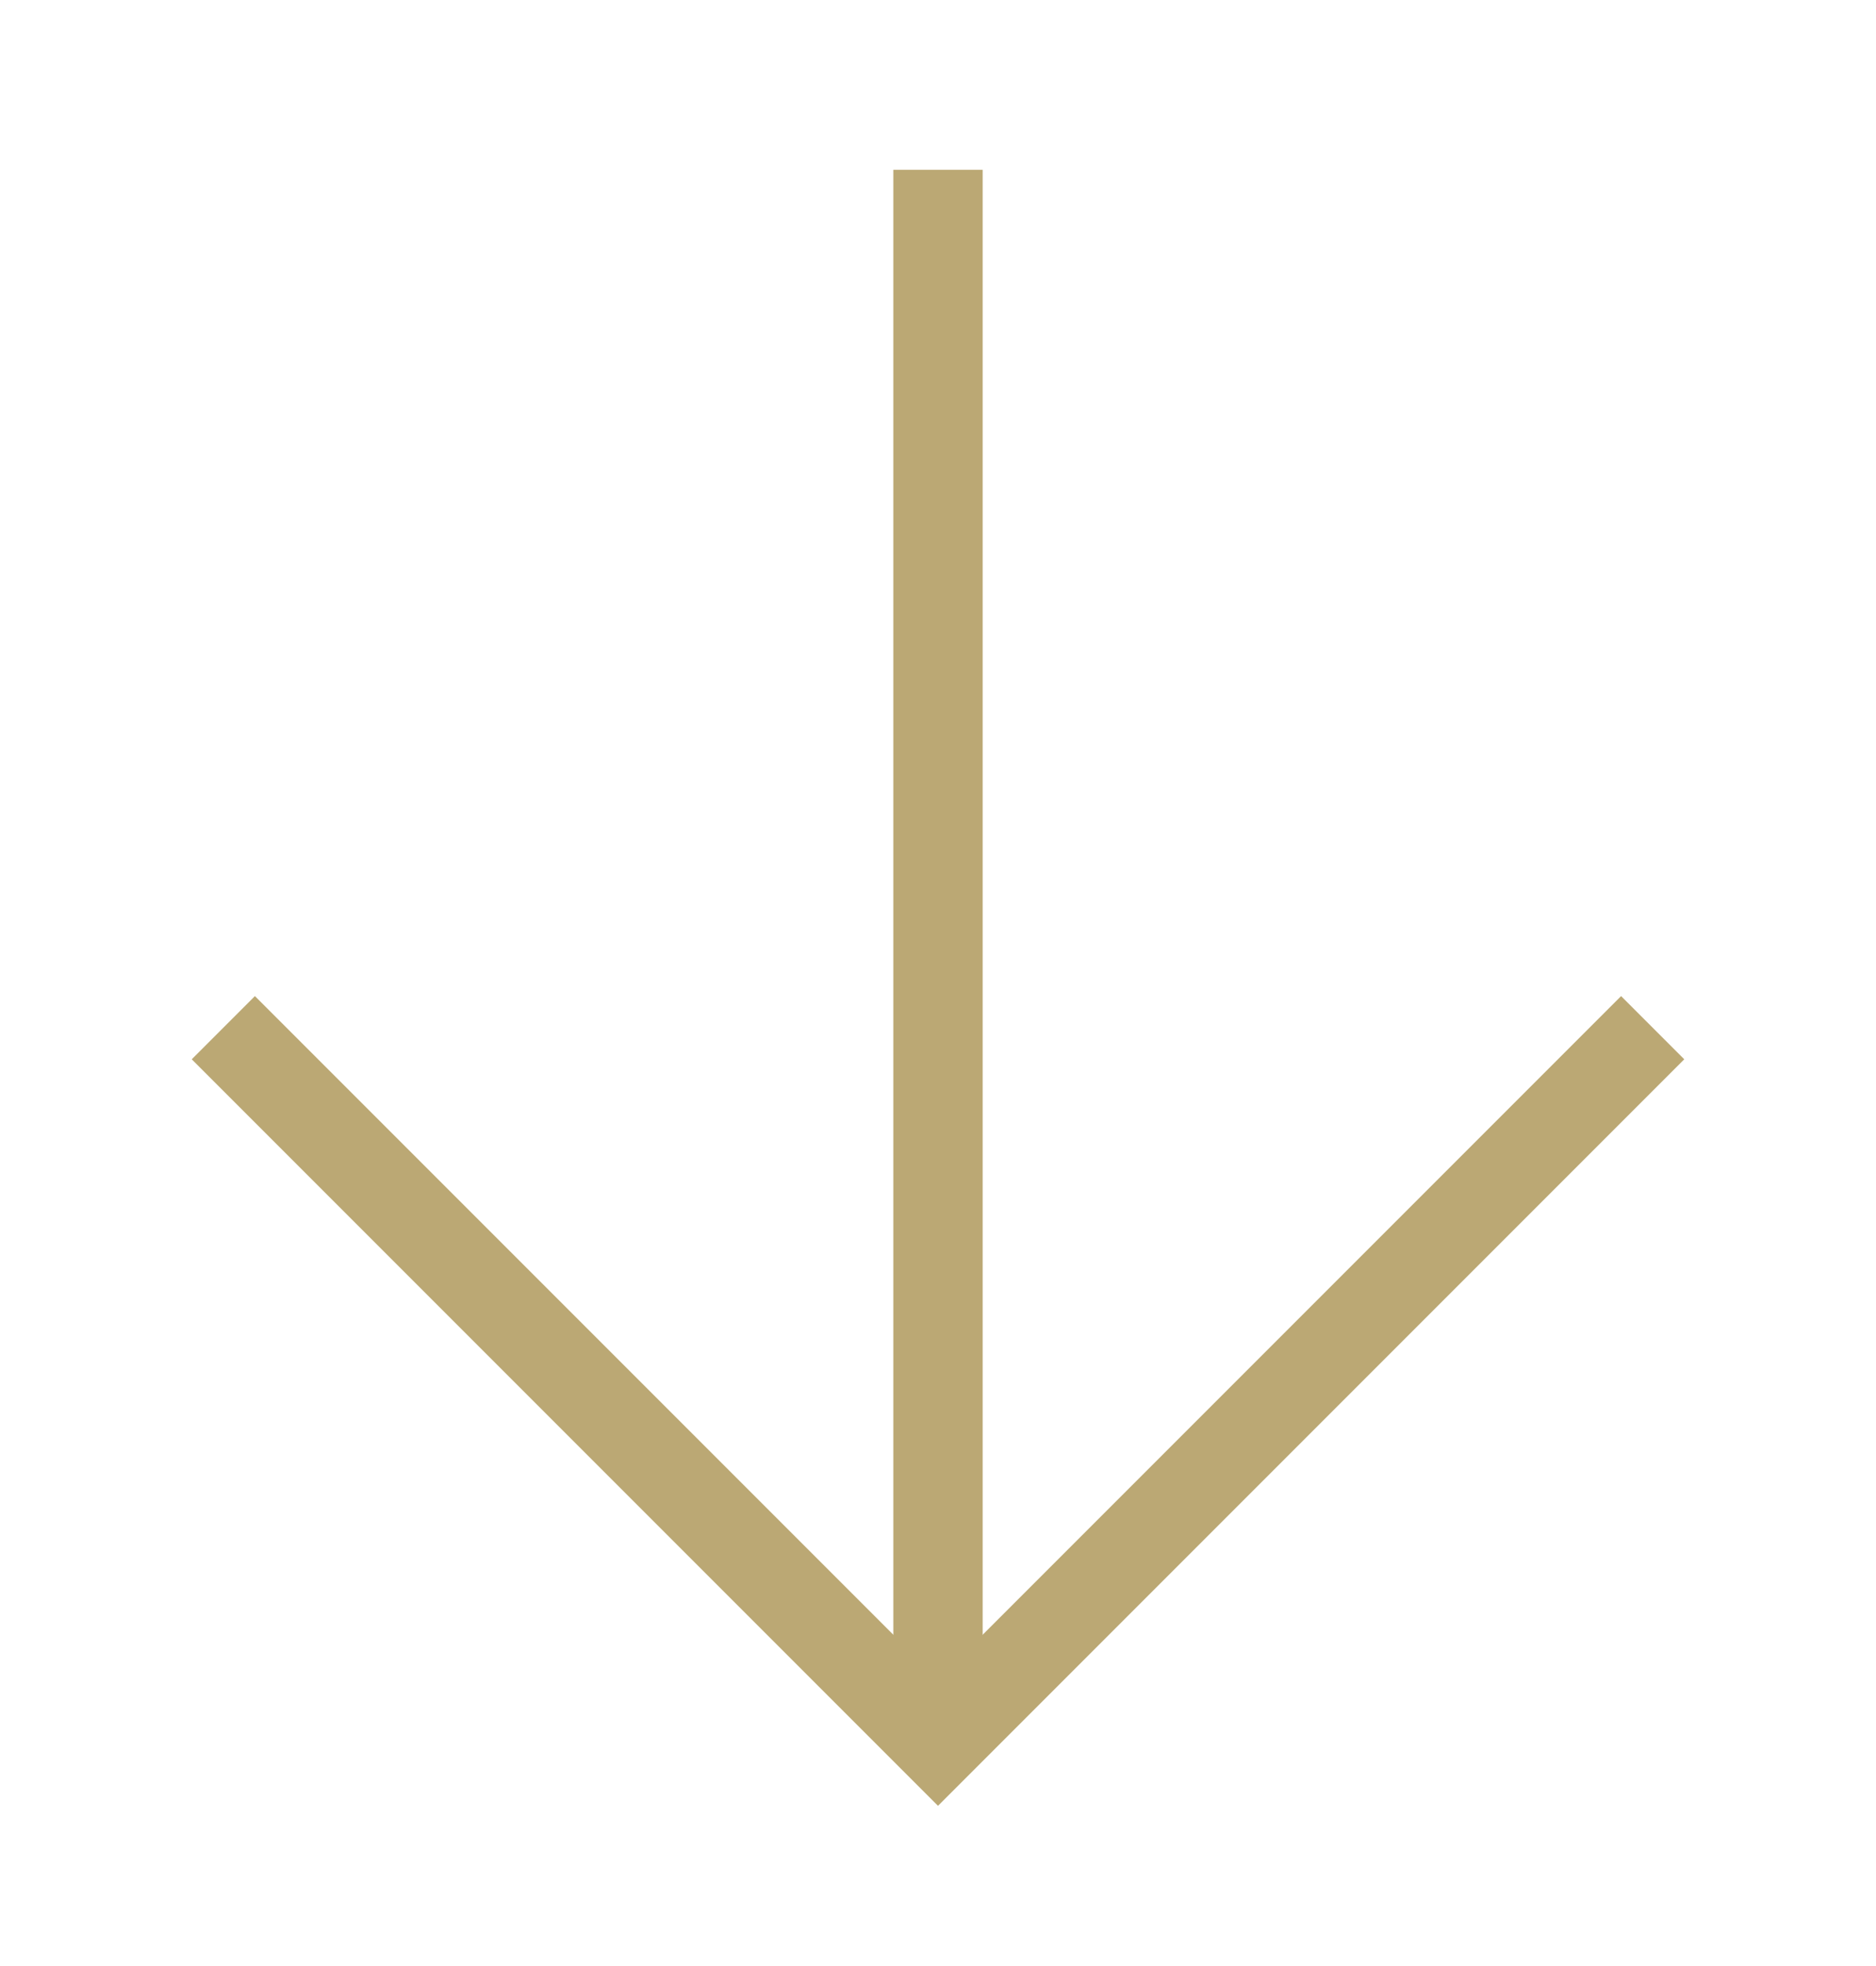 <?xml version="1.0" encoding="UTF-8"?>
<svg xmlns="http://www.w3.org/2000/svg" version="1.2" viewBox="0 0 21 22" width="21" height="22">
  <defs>
    <clipPath id="cp1">
      <path d="m-431-820h900v2397h-900z"></path>
    </clipPath>
  </defs>
  <style>.a{fill:none;stroke:#BBA874}</style>
  <g clip-path="url(#cp1)">
    <path class="a" d="m2.5 11.5l8 8c0 0 8-8 8-8"></path>
    <path class="a" d="m10.5 1.9v17.5"></path>
  </g>
</svg>
